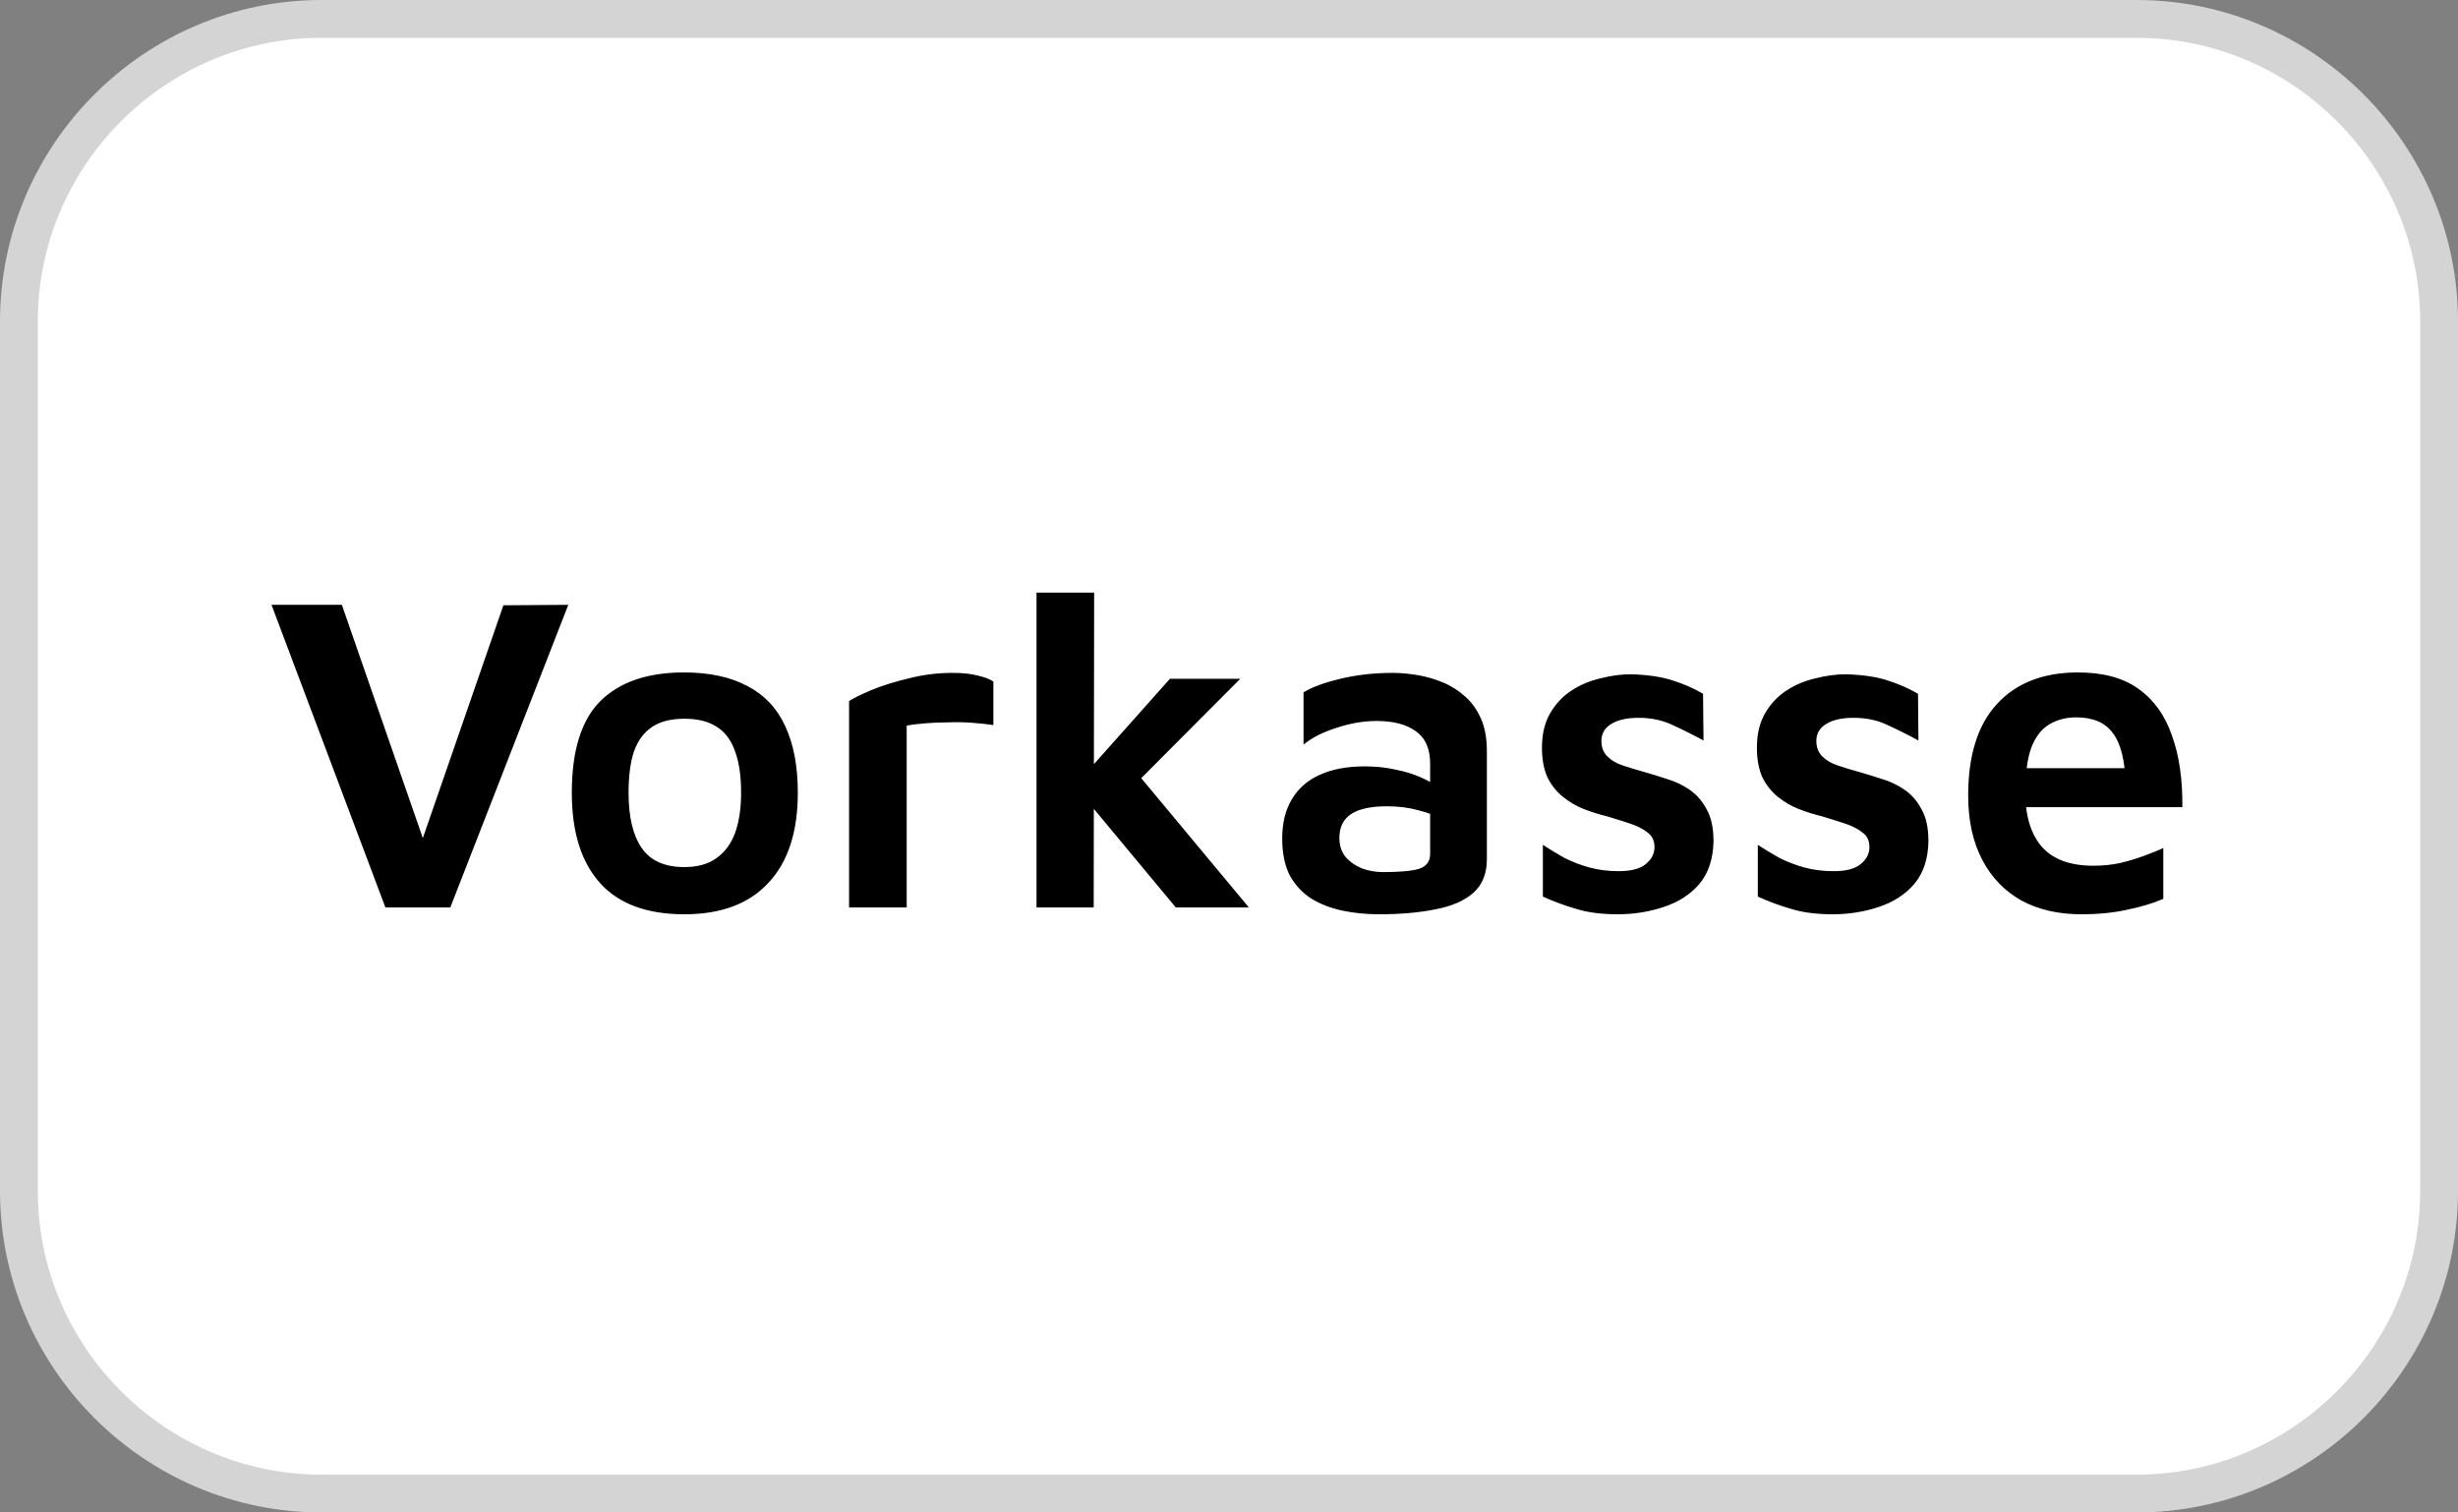 <svg width="65" height="40" viewBox="0 0 65 40" fill="none" xmlns="http://www.w3.org/2000/svg">
<rect x="0" y="0" width="65" height="40" fill="#808080" stroke="none"/>
<g clip-path="url(#clip0_1_2)">
<path fill-rule="evenodd" clip-rule="evenodd" d="M8.5 0.5H56.5C60.9 0.5 64.5 4.1 64.5 8.5V31.5C64.5 35.9 60.9 39.5 56.5 39.5H8.5C4.1 39.5 0.5 35.9 0.5 31.5V8.5C0.5 4.1 4.1 0.5 8.5 0.5Z" fill="white" stroke="#D4D4D4"/>
<path d="M10.192 24L7.18 15.996H9.04L11.452 22.944H10.912L13.312 16.008L15.028 15.996L11.908 24H10.192ZM18.098 24.18C17.105 24.18 16.361 23.904 15.866 23.352C15.37 22.8 15.121 22.004 15.121 20.964C15.121 19.852 15.373 19.044 15.877 18.54C16.39 18.036 17.125 17.784 18.085 17.784C18.758 17.784 19.317 17.904 19.765 18.144C20.213 18.376 20.546 18.728 20.762 19.2C20.985 19.672 21.098 20.26 21.098 20.964C21.098 22.004 20.837 22.8 20.317 23.352C19.805 23.904 19.066 24.18 18.098 24.18ZM18.098 22.932C18.45 22.932 18.733 22.852 18.95 22.692C19.174 22.532 19.337 22.308 19.442 22.02C19.546 21.724 19.598 21.372 19.598 20.964C19.598 20.508 19.541 20.136 19.43 19.848C19.326 19.56 19.162 19.348 18.938 19.212C18.721 19.076 18.442 19.008 18.098 19.008C17.745 19.008 17.462 19.08 17.245 19.224C17.029 19.368 16.869 19.584 16.765 19.872C16.669 20.16 16.622 20.524 16.622 20.964C16.622 21.604 16.738 22.092 16.97 22.428C17.201 22.764 17.578 22.932 18.098 22.932ZM22.453 24V18.54C22.565 18.468 22.761 18.372 23.041 18.252C23.329 18.132 23.661 18.028 24.037 17.94C24.413 17.844 24.793 17.796 25.177 17.796C25.465 17.796 25.693 17.82 25.861 17.868C26.037 17.908 26.173 17.96 26.269 18.024V19.176C26.109 19.152 25.925 19.132 25.717 19.116C25.517 19.1 25.309 19.096 25.093 19.104C24.885 19.104 24.681 19.112 24.481 19.128C24.289 19.144 24.121 19.164 23.977 19.188V24H22.453ZM28.598 20.58L30.938 17.952H32.798L29.378 21.384L28.598 20.58ZM28.922 24H27.41V15.672H28.934L28.922 24ZM29.69 19.992L33.026 24H31.094L28.61 21.012L29.69 19.992ZM36.463 24.18C36.127 24.18 35.807 24.148 35.503 24.084C35.199 24.02 34.927 23.916 34.687 23.772C34.447 23.62 34.255 23.416 34.111 23.16C33.975 22.896 33.907 22.568 33.907 22.176C33.907 21.768 33.991 21.424 34.159 21.144C34.327 20.856 34.571 20.64 34.891 20.496C35.219 20.344 35.619 20.268 36.091 20.268C36.379 20.268 36.647 20.296 36.895 20.352C37.143 20.4 37.367 20.468 37.567 20.556C37.767 20.644 37.931 20.74 38.059 20.844L38.167 21.696C37.999 21.584 37.783 21.496 37.519 21.432C37.263 21.36 36.983 21.324 36.679 21.324C36.255 21.324 35.939 21.392 35.731 21.528C35.523 21.664 35.419 21.876 35.419 22.164C35.419 22.364 35.475 22.532 35.587 22.668C35.699 22.796 35.843 22.896 36.019 22.968C36.195 23.032 36.379 23.064 36.571 23.064C37.011 23.064 37.327 23.036 37.519 22.98C37.719 22.916 37.819 22.784 37.819 22.584V20.196C37.819 19.804 37.695 19.52 37.447 19.344C37.199 19.16 36.851 19.068 36.403 19.068C36.059 19.068 35.707 19.128 35.347 19.248C34.987 19.36 34.695 19.508 34.471 19.692V18.312C34.687 18.176 35.011 18.056 35.443 17.952C35.875 17.848 36.339 17.796 36.835 17.796C37.043 17.796 37.263 17.816 37.495 17.856C37.727 17.896 37.947 17.96 38.155 18.048C38.371 18.136 38.567 18.26 38.743 18.42C38.919 18.572 39.059 18.768 39.163 19.008C39.267 19.24 39.319 19.524 39.319 19.86V22.728C39.319 23.104 39.199 23.4 38.959 23.616C38.719 23.824 38.387 23.968 37.963 24.048C37.539 24.136 37.039 24.18 36.463 24.18ZM42.78 24.18C42.348 24.18 41.98 24.132 41.676 24.036C41.372 23.948 41.08 23.84 40.8 23.712V22.344C40.984 22.464 41.176 22.58 41.376 22.692C41.584 22.796 41.804 22.88 42.036 22.944C42.276 23.008 42.532 23.04 42.804 23.04C43.124 23.04 43.36 22.98 43.512 22.86C43.672 22.732 43.752 22.58 43.752 22.404C43.752 22.236 43.692 22.108 43.572 22.02C43.452 21.924 43.296 21.844 43.104 21.78C42.912 21.716 42.708 21.652 42.492 21.588C42.292 21.54 42.088 21.476 41.88 21.396C41.68 21.316 41.496 21.208 41.328 21.072C41.16 20.936 41.024 20.764 40.92 20.556C40.824 20.34 40.776 20.08 40.776 19.776C40.776 19.416 40.848 19.112 40.992 18.864C41.136 18.616 41.324 18.416 41.556 18.264C41.788 18.112 42.044 18.004 42.324 17.94C42.604 17.868 42.876 17.832 43.14 17.832C43.596 17.848 43.964 17.904 44.244 18C44.524 18.088 44.788 18.204 45.036 18.348L45.048 19.584C44.768 19.432 44.496 19.296 44.232 19.176C43.968 19.048 43.668 18.984 43.332 18.984C43.02 18.984 42.776 19.04 42.6 19.152C42.432 19.256 42.348 19.404 42.348 19.596C42.348 19.764 42.4 19.9 42.504 20.004C42.608 20.108 42.744 20.188 42.912 20.244C43.08 20.3 43.264 20.356 43.464 20.412C43.664 20.468 43.872 20.532 44.088 20.604C44.304 20.668 44.504 20.764 44.688 20.892C44.872 21.02 45.02 21.192 45.132 21.408C45.252 21.616 45.312 21.896 45.312 22.248C45.304 22.712 45.18 23.088 44.94 23.376C44.7 23.656 44.384 23.86 43.992 23.988C43.608 24.116 43.204 24.18 42.78 24.18ZM48.464 24.18C48.032 24.18 47.664 24.132 47.36 24.036C47.056 23.948 46.764 23.84 46.484 23.712V22.344C46.668 22.464 46.86 22.58 47.06 22.692C47.268 22.796 47.488 22.88 47.72 22.944C47.96 23.008 48.216 23.04 48.488 23.04C48.808 23.04 49.044 22.98 49.196 22.86C49.356 22.732 49.436 22.58 49.436 22.404C49.436 22.236 49.376 22.108 49.256 22.02C49.136 21.924 48.98 21.844 48.788 21.78C48.596 21.716 48.392 21.652 48.176 21.588C47.976 21.54 47.772 21.476 47.564 21.396C47.364 21.316 47.18 21.208 47.012 21.072C46.844 20.936 46.708 20.764 46.604 20.556C46.508 20.34 46.46 20.08 46.46 19.776C46.46 19.416 46.532 19.112 46.676 18.864C46.82 18.616 47.008 18.416 47.24 18.264C47.472 18.112 47.728 18.004 48.008 17.94C48.288 17.868 48.56 17.832 48.824 17.832C49.28 17.848 49.648 17.904 49.928 18C50.208 18.088 50.472 18.204 50.72 18.348L50.732 19.584C50.452 19.432 50.18 19.296 49.916 19.176C49.652 19.048 49.352 18.984 49.016 18.984C48.704 18.984 48.46 19.04 48.284 19.152C48.116 19.256 48.032 19.404 48.032 19.596C48.032 19.764 48.084 19.9 48.188 20.004C48.292 20.108 48.428 20.188 48.596 20.244C48.764 20.3 48.948 20.356 49.148 20.412C49.348 20.468 49.556 20.532 49.772 20.604C49.988 20.668 50.188 20.764 50.372 20.892C50.556 21.02 50.704 21.192 50.816 21.408C50.936 21.616 50.996 21.896 50.996 22.248C50.988 22.712 50.864 23.088 50.624 23.376C50.384 23.656 50.068 23.86 49.676 23.988C49.292 24.116 48.888 24.18 48.464 24.18ZM55.035 24.18C54.435 24.18 53.911 24.06 53.463 23.82C53.015 23.572 52.667 23.212 52.419 22.74C52.171 22.268 52.047 21.7 52.047 21.036C52.047 19.98 52.299 19.176 52.803 18.624C53.315 18.064 54.031 17.784 54.951 17.784C55.615 17.784 56.147 17.928 56.547 18.216C56.955 18.504 57.251 18.916 57.435 19.452C57.627 19.98 57.719 20.612 57.711 21.348H53.031L52.911 20.316H56.499L56.211 20.748C56.195 20.116 56.083 19.664 55.875 19.392C55.675 19.112 55.351 18.972 54.903 18.972C54.631 18.972 54.391 19.036 54.183 19.164C53.983 19.284 53.827 19.488 53.715 19.776C53.611 20.064 53.559 20.46 53.559 20.964C53.559 21.588 53.707 22.068 54.003 22.404C54.299 22.732 54.751 22.896 55.359 22.896C55.607 22.896 55.843 22.872 56.067 22.824C56.299 22.768 56.511 22.704 56.703 22.632C56.903 22.56 57.071 22.492 57.207 22.428V23.772C56.927 23.892 56.607 23.988 56.247 24.06C55.895 24.14 55.491 24.18 55.035 24.18Z" fill="black"/>
</g>
<defs>
<clipPath id="clip0_1_2">
<rect width="65" height="40" fill="white"/>
</clipPath>
</defs>
</svg>
